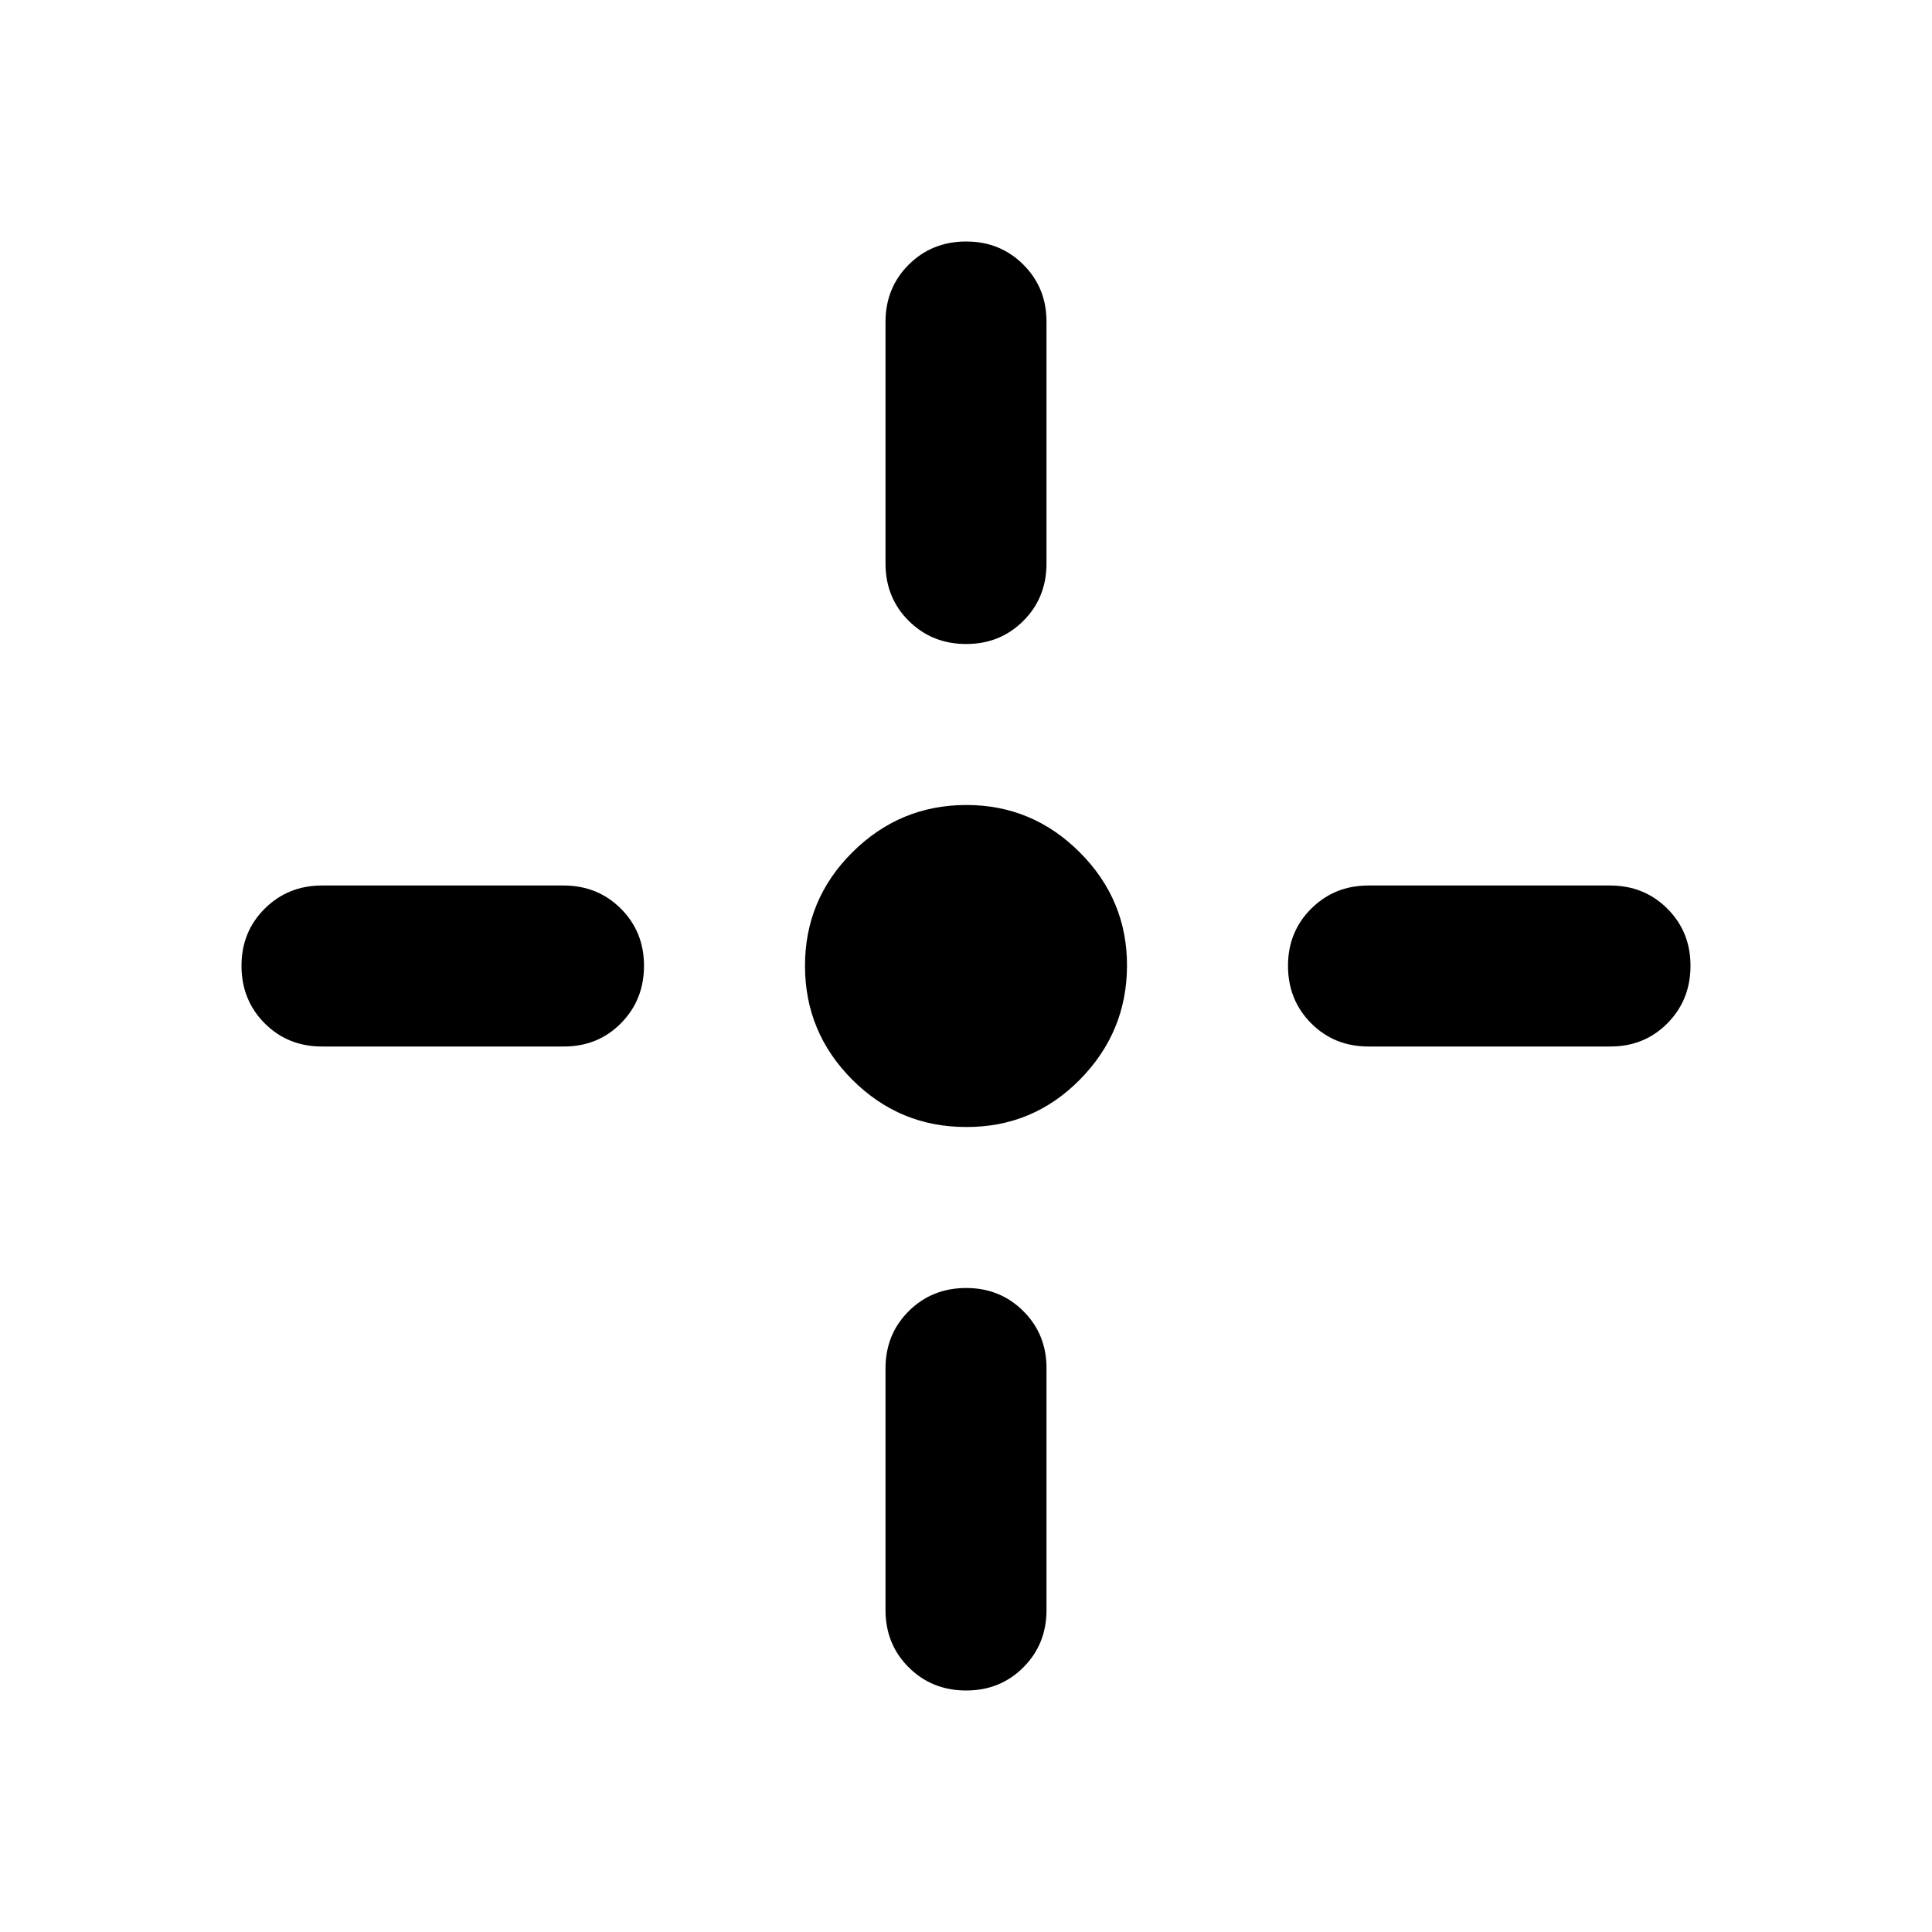 <?xml version="1.0" encoding="utf-8"?>
<!-- Generator: www.svgicons.com -->
<svg xmlns="http://www.w3.org/2000/svg" width="800" height="800" viewBox="0 0 24 24">
<path fill="currentColor" d="M12 14q-.825 0-1.412-.587T10 12t.588-1.412T12 10t1.413.588T14 12t-.587 1.413T12 14m-1-7V4q0-.425.288-.712T12 3t.713.288T13 4v3q0 .425-.288.713T12 8t-.712-.288T11 7m0 13v-3q0-.425.288-.712T12 16t.713.288T13 17v3q0 .425-.288.713T12 21t-.712-.288T11 20m6-9h3q.425 0 .713.288T21 12t-.288.713T20 13h-3q-.425 0-.712-.288T16 12t.288-.712T17 11M4 11h3q.425 0 .713.288T8 12t-.288.713T7 13H4q-.425 0-.712-.288T3 12t.288-.712T4 11"/>
</svg>